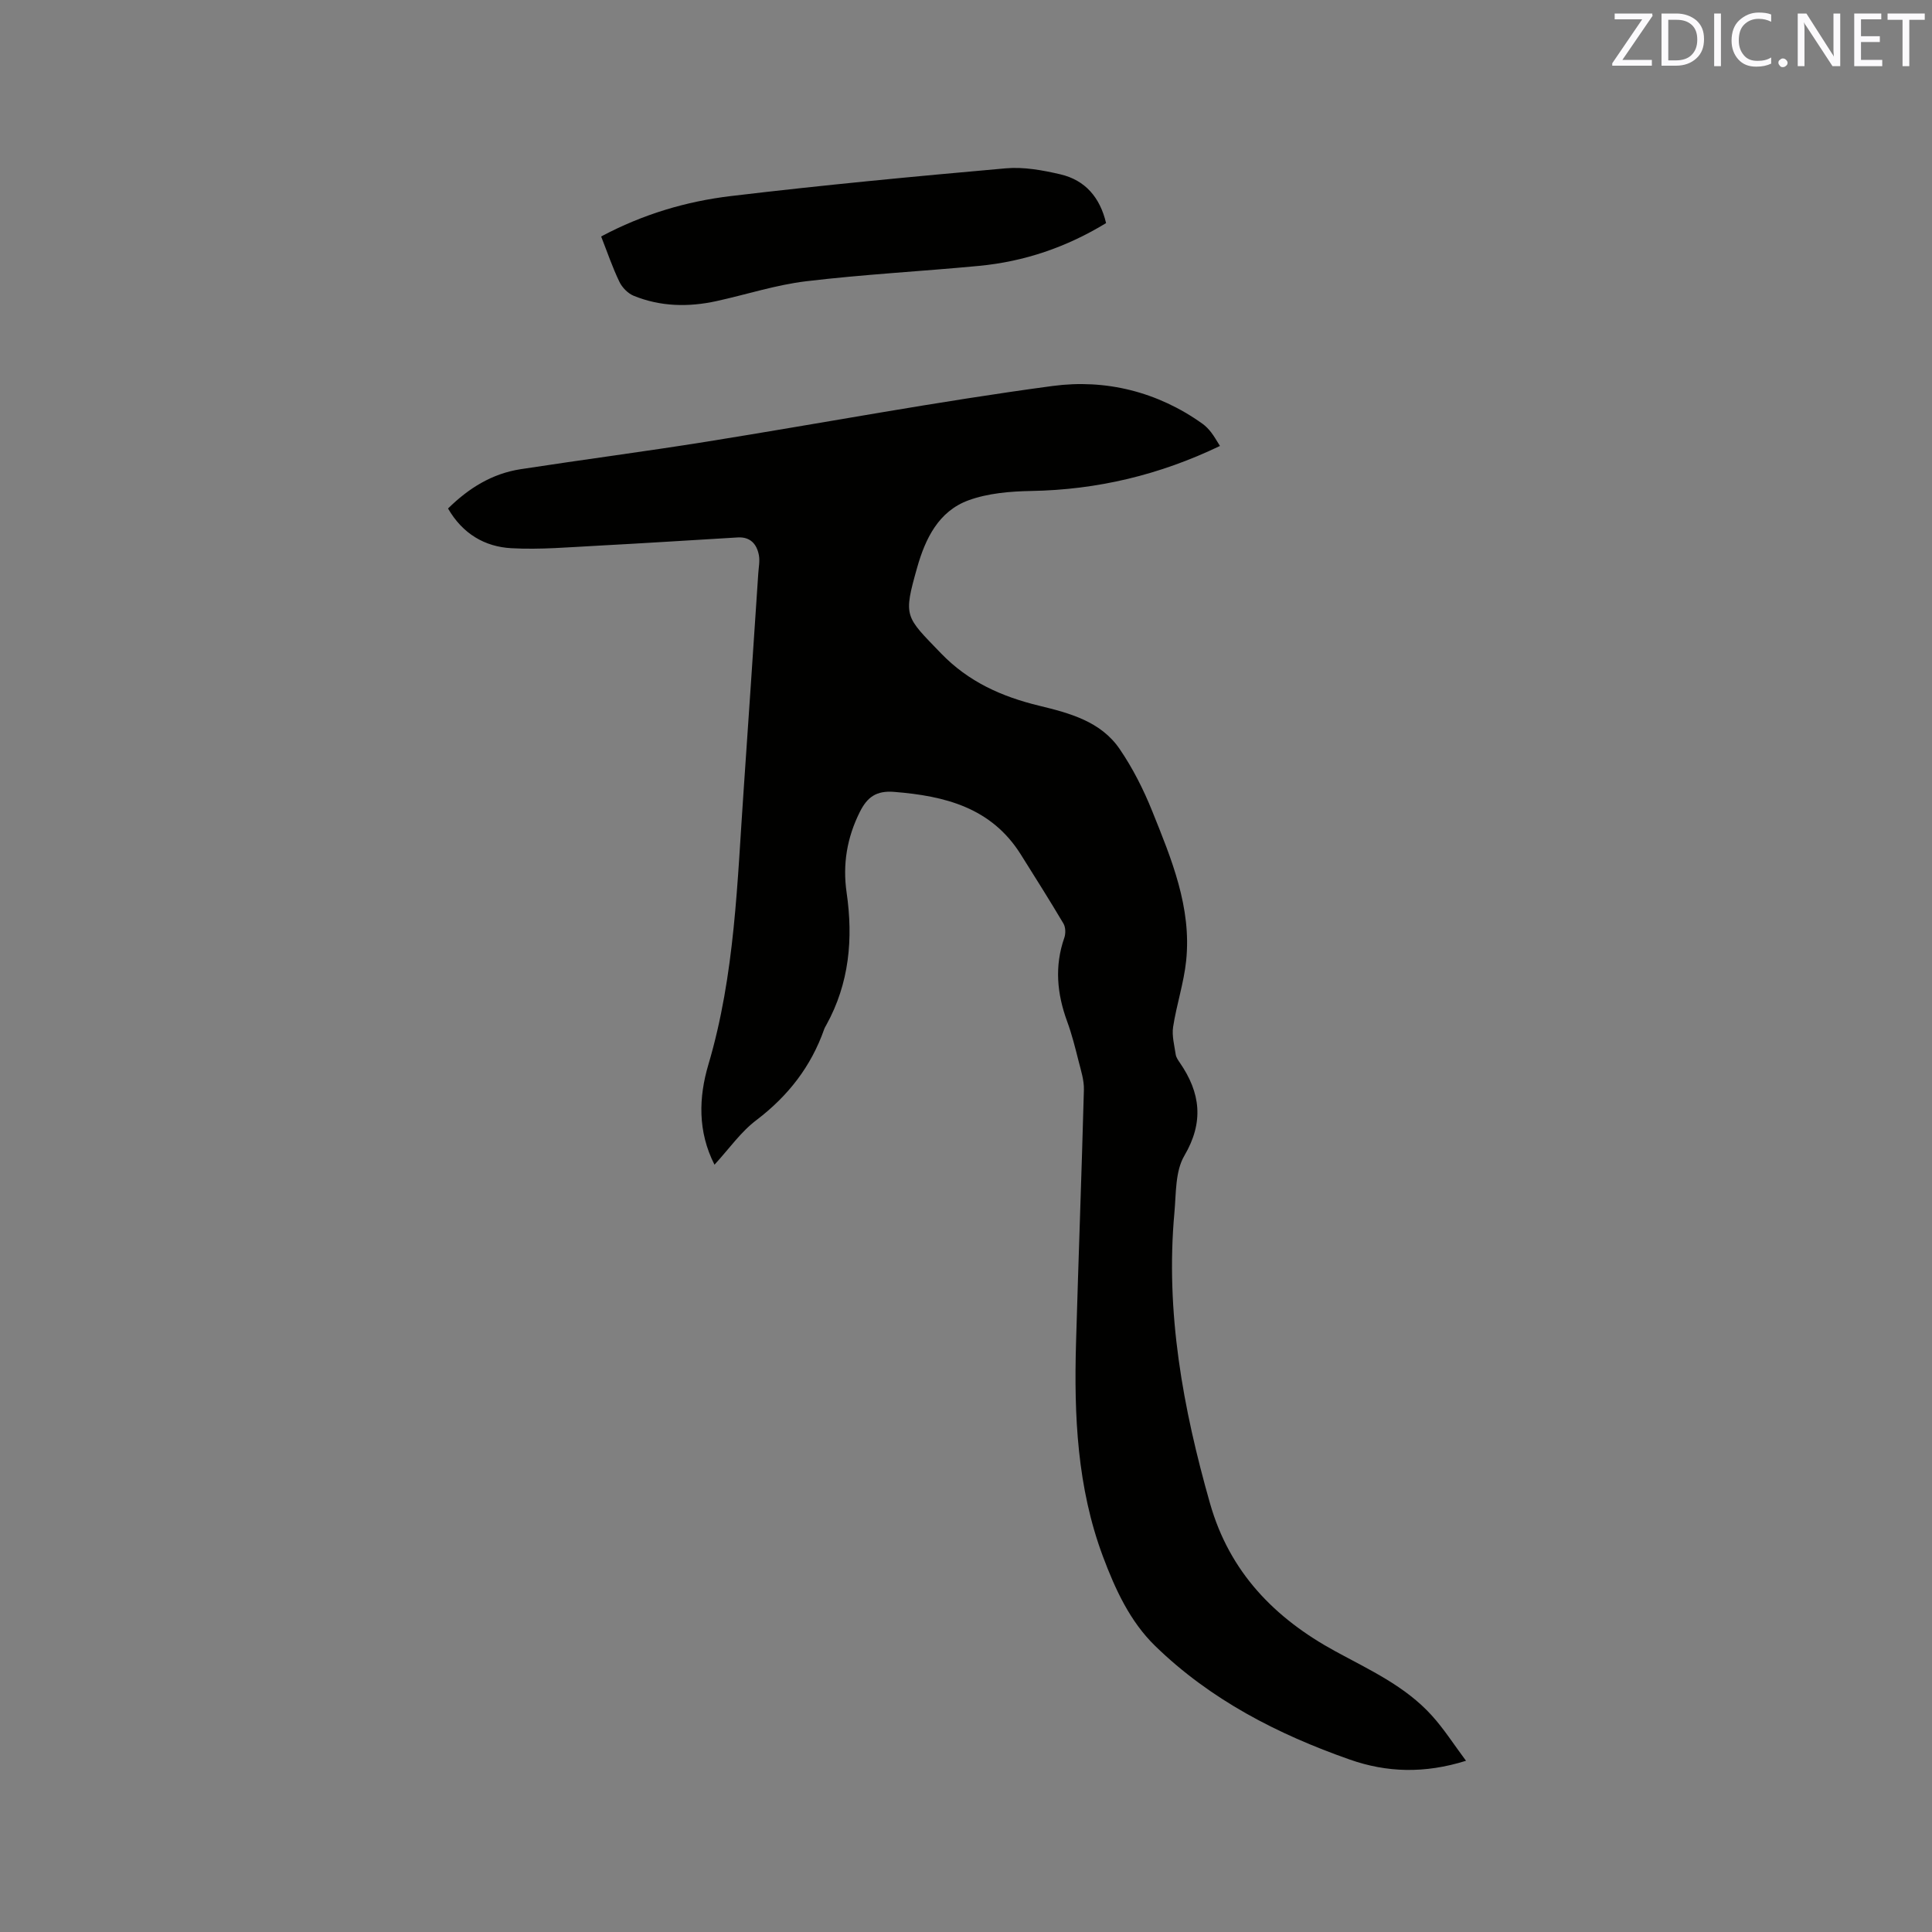 <svg enable-background="new 0 0 400 400" viewBox="0 0 400 400" xmlns="http://www.w3.org/2000/svg"><rect x="0" y="0" width="400" height="400" fill="#808080" stroke="none"/><path d="m147.93 241.14c-3.52-6.9-3.26-14-1.27-20.72 5.52-18.62 5.97-37.81 7.31-56.92 1.04-14.91 2.02-29.83 3.02-44.75.08-1.27.36-2.59.13-3.8-.43-2.3-1.77-3.83-4.37-3.68-9.61.57-19.21 1.19-28.82 1.7-6.02.31-12.07.86-18.06.53-5.49-.3-10.08-2.97-13.11-8.22 4.26-4.2 9.11-7.23 15.04-8.14 12.87-1.98 25.78-3.66 38.64-5.72 23.85-3.82 47.6-8.31 71.52-11.51 10.91-1.46 21.7 1.17 31.01 7.83.68.49 1.28 1.12 1.79 1.78.64.83 1.15 1.75 1.82 2.81-12.49 6-25.4 9.08-39.07 9.32-4.36.08-8.97.46-13.01 1.94-6.15 2.25-8.91 7.9-10.6 13.87-2.92 10.33-2.53 10.07 4.9 17.78 5.73 5.95 12.63 9 20.34 10.87 6.34 1.54 12.77 3.25 16.67 8.96 2.72 3.98 4.95 8.4 6.75 12.88 3.99 9.92 8.17 19.93 7.02 30.97-.48 4.6-1.99 9.09-2.7 13.69-.28 1.84.26 3.82.54 5.72.09.59.49 1.17.85 1.69 4.29 6.23 5.03 12.29.93 19.27-1.89 3.22-1.69 7.78-2.05 11.76-1.88 20.59 1.76 40.49 7.37 60.21 4.05 14.25 13.39 23.78 25.93 30.61 7.08 3.86 14.48 7.21 19.99 13.31 2.52 2.78 4.56 5.99 7.08 9.37-8.59 2.69-16.4 2.44-24.06-.25-14.93-5.24-28.86-12.39-40.3-23.53-5.22-5.08-8.26-11.72-10.81-18.52-5.34-14.29-6-29.18-5.57-44.18.5-17.49 1.16-34.97 1.63-52.46.05-1.95-.6-3.95-1.09-5.88-.7-2.77-1.39-5.56-2.37-8.23-2.11-5.74-2.65-11.45-.6-17.33.31-.88.28-2.19-.17-2.95-2.86-4.83-5.86-9.57-8.84-14.32-6.09-9.7-15.69-12.11-26.23-12.95-3.69-.29-5.55 1.07-7.1 4.17-2.66 5.32-3.57 10.84-2.73 16.66 1.39 9.59.56 18.82-4.21 27.45-.15.28-.33.55-.43.85-2.71 7.71-7.44 13.79-13.96 18.77-3.26 2.43-5.68 5.94-8.75 9.29z" fill="#010100"/><path d="m124.46 48.96c8.67-4.62 17.64-7.27 26.88-8.37 18.93-2.26 37.91-4.06 56.9-5.74 3.71-.33 7.62.39 11.29 1.24 5.18 1.21 8.23 4.82 9.47 10.1-8.19 4.99-16.93 7.97-26.33 8.86-11.92 1.13-23.89 1.76-35.76 3.18-6.26.75-12.37 2.75-18.57 4.11-5.81 1.27-11.6 1.16-17.16-1.11-1.19-.49-2.38-1.71-2.94-2.89-1.42-2.93-2.47-6.05-3.78-9.38z" fill="#010100"/><g fill="#fbfafc"><path d="m342.2 3.2-6.3 9.2h6.1v1.2h-8.2v-.5l6.2-9.1h-5.7v-1.2h7.8v.4z"/><path d="m344 13.7v-10.9h3.1c1.6 0 3 .5 4.1 1.4 1.1 1 1.6 2.2 1.6 3.9s-.5 3-1.6 4-2.5 1.5-4.2 1.5h-3zm1.4-9.6v8.4h1.6c1.4 0 2.5-.4 3.2-1.1.8-.8 1.2-1.8 1.2-3.2s-.4-2.4-1.2-3.1-1.8-1-3.1-1z"/><path d="m356.3 2.8v10.9h-1.4v-10.9z"/><path d="m366.6 13.2c-.8.4-1.8.6-3 .6-1.6 0-2.8-.5-3.7-1.5s-1.4-2.3-1.4-3.9c0-1.7.5-3.2 1.6-4.2s2.4-1.6 4-1.6c1 0 1.9.1 2.6.4v1.5c-.8-.4-1.6-.6-2.6-.6-1.2 0-2.2.4-3 1.2s-1.1 1.9-1.1 3.3c0 1.3.4 2.3 1.1 3.1s1.6 1.1 2.8 1.1c1.1 0 2-.2 2.8-.7v1.3z"/><path d="m368.2 13c0-.3.1-.5.3-.6.2-.2.4-.3.6-.3.3 0 .5.1.7.3s.3.4.3.6-.1.5-.3.6c-.2.2-.4.3-.7.3s-.5-.1-.6-.3c-.2-.2-.3-.4-.3-.6z"/><path d="m381.1 13.7h-1.7l-5.5-8.4c-.2-.2-.3-.5-.4-.7 0 .2.1.8.1 1.5v7.6h-1.4v-10.9h1.8l5.3 8.3c.3.4.4.6.4.8 0-.3-.1-.8-.1-1.6v-7.5h1.4v10.9z"/><path d="m389.7 13.7h-5.8v-10.9h5.6v1.2h-4.2v3.5h3.9v1.2h-3.9v3.7h4.4z"/><path d="m398.4 4.1h-3.1v9.6h-1.4v-9.6h-3.1v-1.3h7.7v1.3z"/></g></svg>